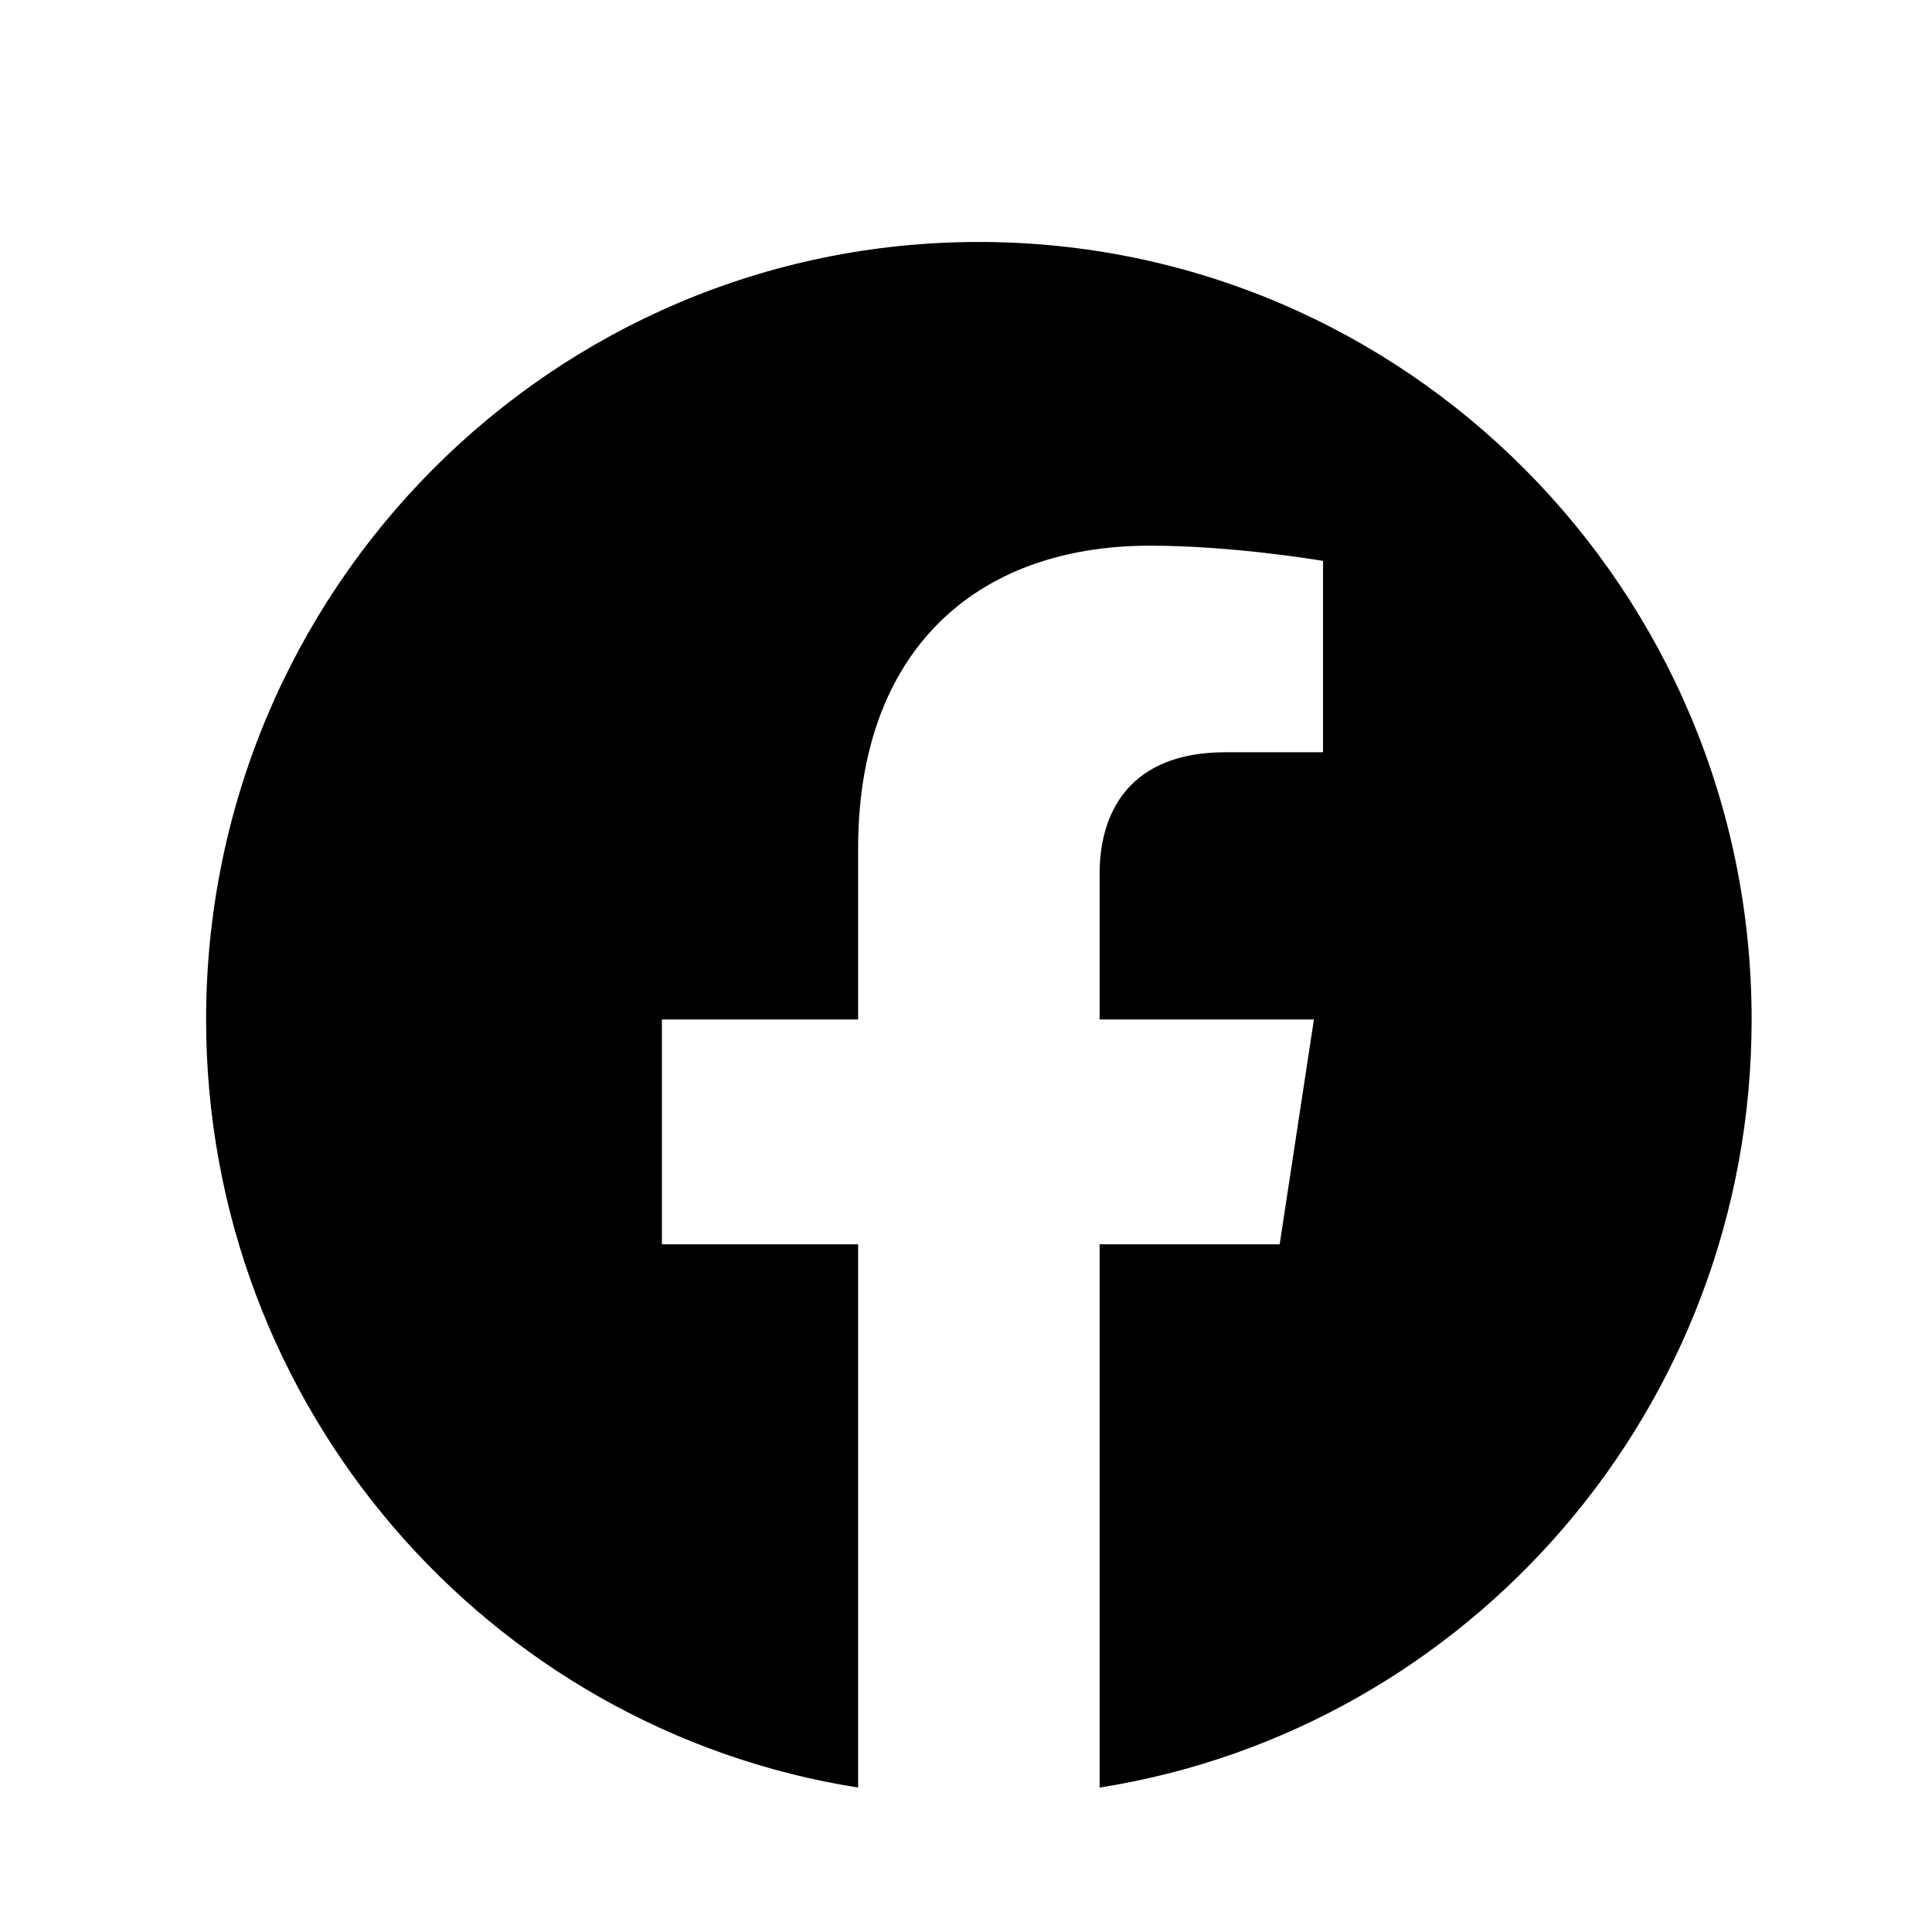 <svg xmlns="http://www.w3.org/2000/svg" width="25" height="25" viewBox="0 0 25 25" fill="none"><path d="M22.666 13.192C22.666 7.636 18.189 3.131 12.666 3.131C7.144 3.131 2.667 7.636 2.667 13.192C2.667 18.214 6.323 22.377 11.104 23.131V16.101H8.565V13.192H11.104V10.976C11.104 8.454 12.597 7.061 14.881 7.061C15.975 7.061 17.12 7.258 17.12 7.258V9.734H15.859C14.617 9.734 14.229 10.51 14.229 11.305V13.192H17.002L16.559 16.101H14.229V23.131C19.01 22.377 22.666 18.214 22.666 13.192Z" fill="black"></path></svg>